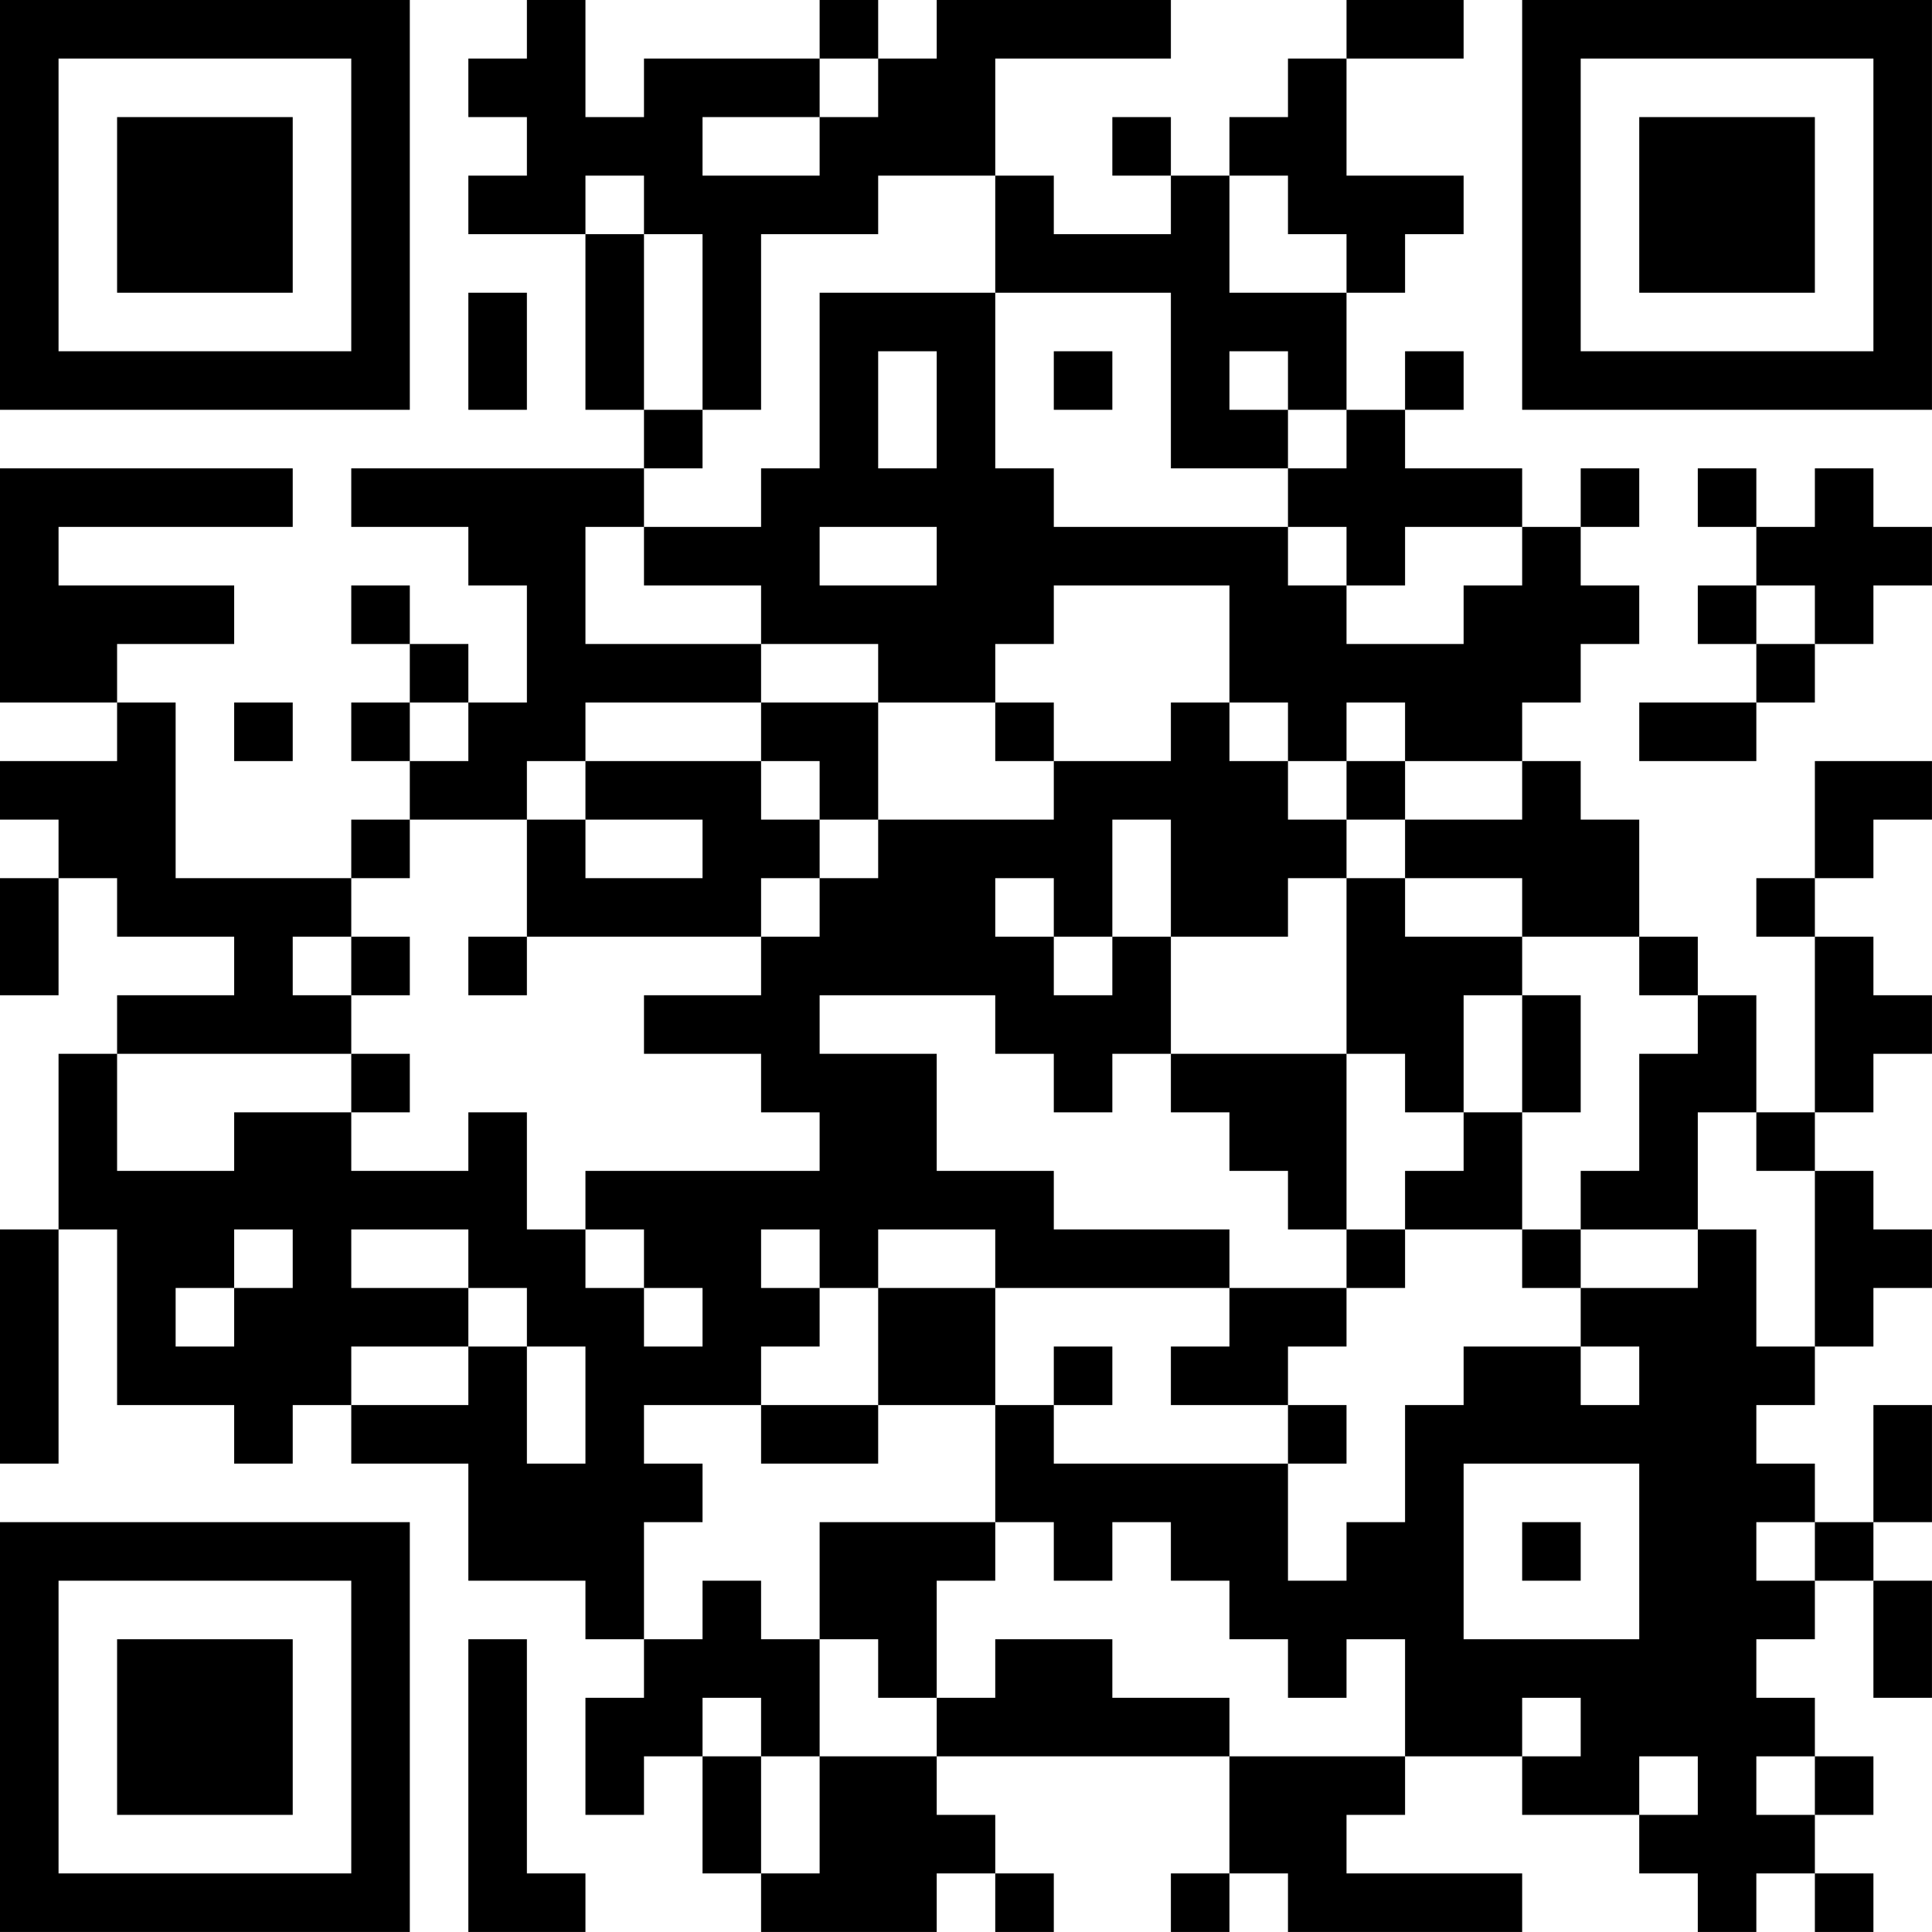 <?xml version="1.0" encoding="UTF-8"?>
<svg xmlns="http://www.w3.org/2000/svg" version="1.1" width="400" height="400" viewBox="0 0 400 400"><rect x="0" y="0" width="400" height="400" fill="#ffffff"/><g transform="scale(12.121)"><g transform="translate(0,0)"><path fill-rule="evenodd" d="M9 0L9 1L8 1L8 2L9 2L9 3L8 3L8 4L10 4L10 7L11 7L11 8L6 8L6 9L8 9L8 10L9 10L9 12L8 12L8 11L7 11L7 10L6 10L6 11L7 11L7 12L6 12L6 13L7 13L7 14L6 14L6 15L3 15L3 12L2 12L2 11L4 11L4 10L1 10L1 9L5 9L5 8L0 8L0 12L2 12L2 13L0 13L0 14L1 14L1 15L0 15L0 17L1 17L1 15L2 15L2 16L4 16L4 17L2 17L2 18L1 18L1 21L0 21L0 25L1 25L1 21L2 21L2 24L4 24L4 25L5 25L5 24L6 24L6 25L8 25L8 27L10 27L10 28L11 28L11 29L10 29L10 31L11 31L11 30L12 30L12 32L13 32L13 33L16 33L16 32L17 32L17 33L18 33L18 32L17 32L17 31L16 31L16 30L21 30L21 32L20 32L20 33L21 33L21 32L22 32L22 33L26 33L26 32L23 32L23 31L24 31L24 30L26 30L26 31L28 31L28 32L29 32L29 33L30 33L30 32L31 32L31 33L32 33L32 32L31 32L31 31L32 31L32 30L31 30L31 29L30 29L30 28L31 28L31 27L32 27L32 29L33 29L33 27L32 27L32 26L33 26L33 24L32 24L32 26L31 26L31 25L30 25L30 24L31 24L31 23L32 23L32 22L33 22L33 21L32 21L32 20L31 20L31 19L32 19L32 18L33 18L33 17L32 17L32 16L31 16L31 15L32 15L32 14L33 14L33 13L31 13L31 15L30 15L30 16L31 16L31 19L30 19L30 17L29 17L29 16L28 16L28 14L27 14L27 13L26 13L26 12L27 12L27 11L28 11L28 10L27 10L27 9L28 9L28 8L27 8L27 9L26 9L26 8L24 8L24 7L25 7L25 6L24 6L24 7L23 7L23 5L24 5L24 4L25 4L25 3L23 3L23 1L25 1L25 0L23 0L23 1L22 1L22 2L21 2L21 3L20 3L20 2L19 2L19 3L20 3L20 4L18 4L18 3L17 3L17 1L20 1L20 0L16 0L16 1L15 1L15 0L14 0L14 1L11 1L11 2L10 2L10 0ZM14 1L14 2L12 2L12 3L14 3L14 2L15 2L15 1ZM10 3L10 4L11 4L11 7L12 7L12 8L11 8L11 9L10 9L10 11L13 11L13 12L10 12L10 13L9 13L9 14L7 14L7 15L6 15L6 16L5 16L5 17L6 17L6 18L2 18L2 20L4 20L4 19L6 19L6 20L8 20L8 19L9 19L9 21L10 21L10 22L11 22L11 23L12 23L12 22L11 22L11 21L10 21L10 20L14 20L14 19L13 19L13 18L11 18L11 17L13 17L13 16L14 16L14 15L15 15L15 14L18 14L18 13L20 13L20 12L21 12L21 13L22 13L22 14L23 14L23 15L22 15L22 16L20 16L20 14L19 14L19 16L18 16L18 15L17 15L17 16L18 16L18 17L19 17L19 16L20 16L20 18L19 18L19 19L18 19L18 18L17 18L17 17L14 17L14 18L16 18L16 20L18 20L18 21L21 21L21 22L17 22L17 21L15 21L15 22L14 22L14 21L13 21L13 22L14 22L14 23L13 23L13 24L11 24L11 25L12 25L12 26L11 26L11 28L12 28L12 27L13 27L13 28L14 28L14 30L13 30L13 29L12 29L12 30L13 30L13 32L14 32L14 30L16 30L16 29L17 29L17 28L19 28L19 29L21 29L21 30L24 30L24 28L23 28L23 29L22 29L22 28L21 28L21 27L20 27L20 26L19 26L19 27L18 27L18 26L17 26L17 24L18 24L18 25L22 25L22 27L23 27L23 26L24 26L24 24L25 24L25 23L27 23L27 24L28 24L28 23L27 23L27 22L29 22L29 21L30 21L30 23L31 23L31 20L30 20L30 19L29 19L29 21L27 21L27 20L28 20L28 18L29 18L29 17L28 17L28 16L26 16L26 15L24 15L24 14L26 14L26 13L24 13L24 12L23 12L23 13L22 13L22 12L21 12L21 10L18 10L18 11L17 11L17 12L15 12L15 11L13 11L13 10L11 10L11 9L13 9L13 8L14 8L14 5L17 5L17 8L18 8L18 9L22 9L22 10L23 10L23 11L25 11L25 10L26 10L26 9L24 9L24 10L23 10L23 9L22 9L22 8L23 8L23 7L22 7L22 6L21 6L21 7L22 7L22 8L20 8L20 5L17 5L17 3L15 3L15 4L13 4L13 7L12 7L12 4L11 4L11 3ZM21 3L21 5L23 5L23 4L22 4L22 3ZM8 5L8 7L9 7L9 5ZM15 6L15 8L16 8L16 6ZM18 6L18 7L19 7L19 6ZM29 8L29 9L30 9L30 10L29 10L29 11L30 11L30 12L28 12L28 13L30 13L30 12L31 12L31 11L32 11L32 10L33 10L33 9L32 9L32 8L31 8L31 9L30 9L30 8ZM14 9L14 10L16 10L16 9ZM30 10L30 11L31 11L31 10ZM4 12L4 13L5 13L5 12ZM7 12L7 13L8 13L8 12ZM13 12L13 13L10 13L10 14L9 14L9 16L8 16L8 17L9 17L9 16L13 16L13 15L14 15L14 14L15 14L15 12ZM17 12L17 13L18 13L18 12ZM13 13L13 14L14 14L14 13ZM23 13L23 14L24 14L24 13ZM10 14L10 15L12 15L12 14ZM23 15L23 18L20 18L20 19L21 19L21 20L22 20L22 21L23 21L23 22L21 22L21 23L20 23L20 24L22 24L22 25L23 25L23 24L22 24L22 23L23 23L23 22L24 22L24 21L26 21L26 22L27 22L27 21L26 21L26 19L27 19L27 17L26 17L26 16L24 16L24 15ZM6 16L6 17L7 17L7 16ZM25 17L25 19L24 19L24 18L23 18L23 21L24 21L24 20L25 20L25 19L26 19L26 17ZM6 18L6 19L7 19L7 18ZM4 21L4 22L3 22L3 23L4 23L4 22L5 22L5 21ZM6 21L6 22L8 22L8 23L6 23L6 24L8 24L8 23L9 23L9 25L10 25L10 23L9 23L9 22L8 22L8 21ZM15 22L15 24L13 24L13 25L15 25L15 24L17 24L17 22ZM18 23L18 24L19 24L19 23ZM25 25L25 28L28 28L28 25ZM14 26L14 28L15 28L15 29L16 29L16 27L17 27L17 26ZM26 26L26 27L27 27L27 26ZM30 26L30 27L31 27L31 26ZM8 28L8 33L10 33L10 32L9 32L9 28ZM26 29L26 30L27 30L27 29ZM28 30L28 31L29 31L29 30ZM30 30L30 31L31 31L31 30ZM0 0L0 7L7 7L7 0ZM1 1L1 6L6 6L6 1ZM2 2L2 5L5 5L5 2ZM26 0L26 7L33 7L33 0ZM27 1L27 6L32 6L32 1ZM28 2L28 5L31 5L31 2ZM0 26L0 33L7 33L7 26ZM1 27L1 32L6 32L6 27ZM2 28L2 31L5 31L5 28Z" fill="#000000"/></g></g></svg>
